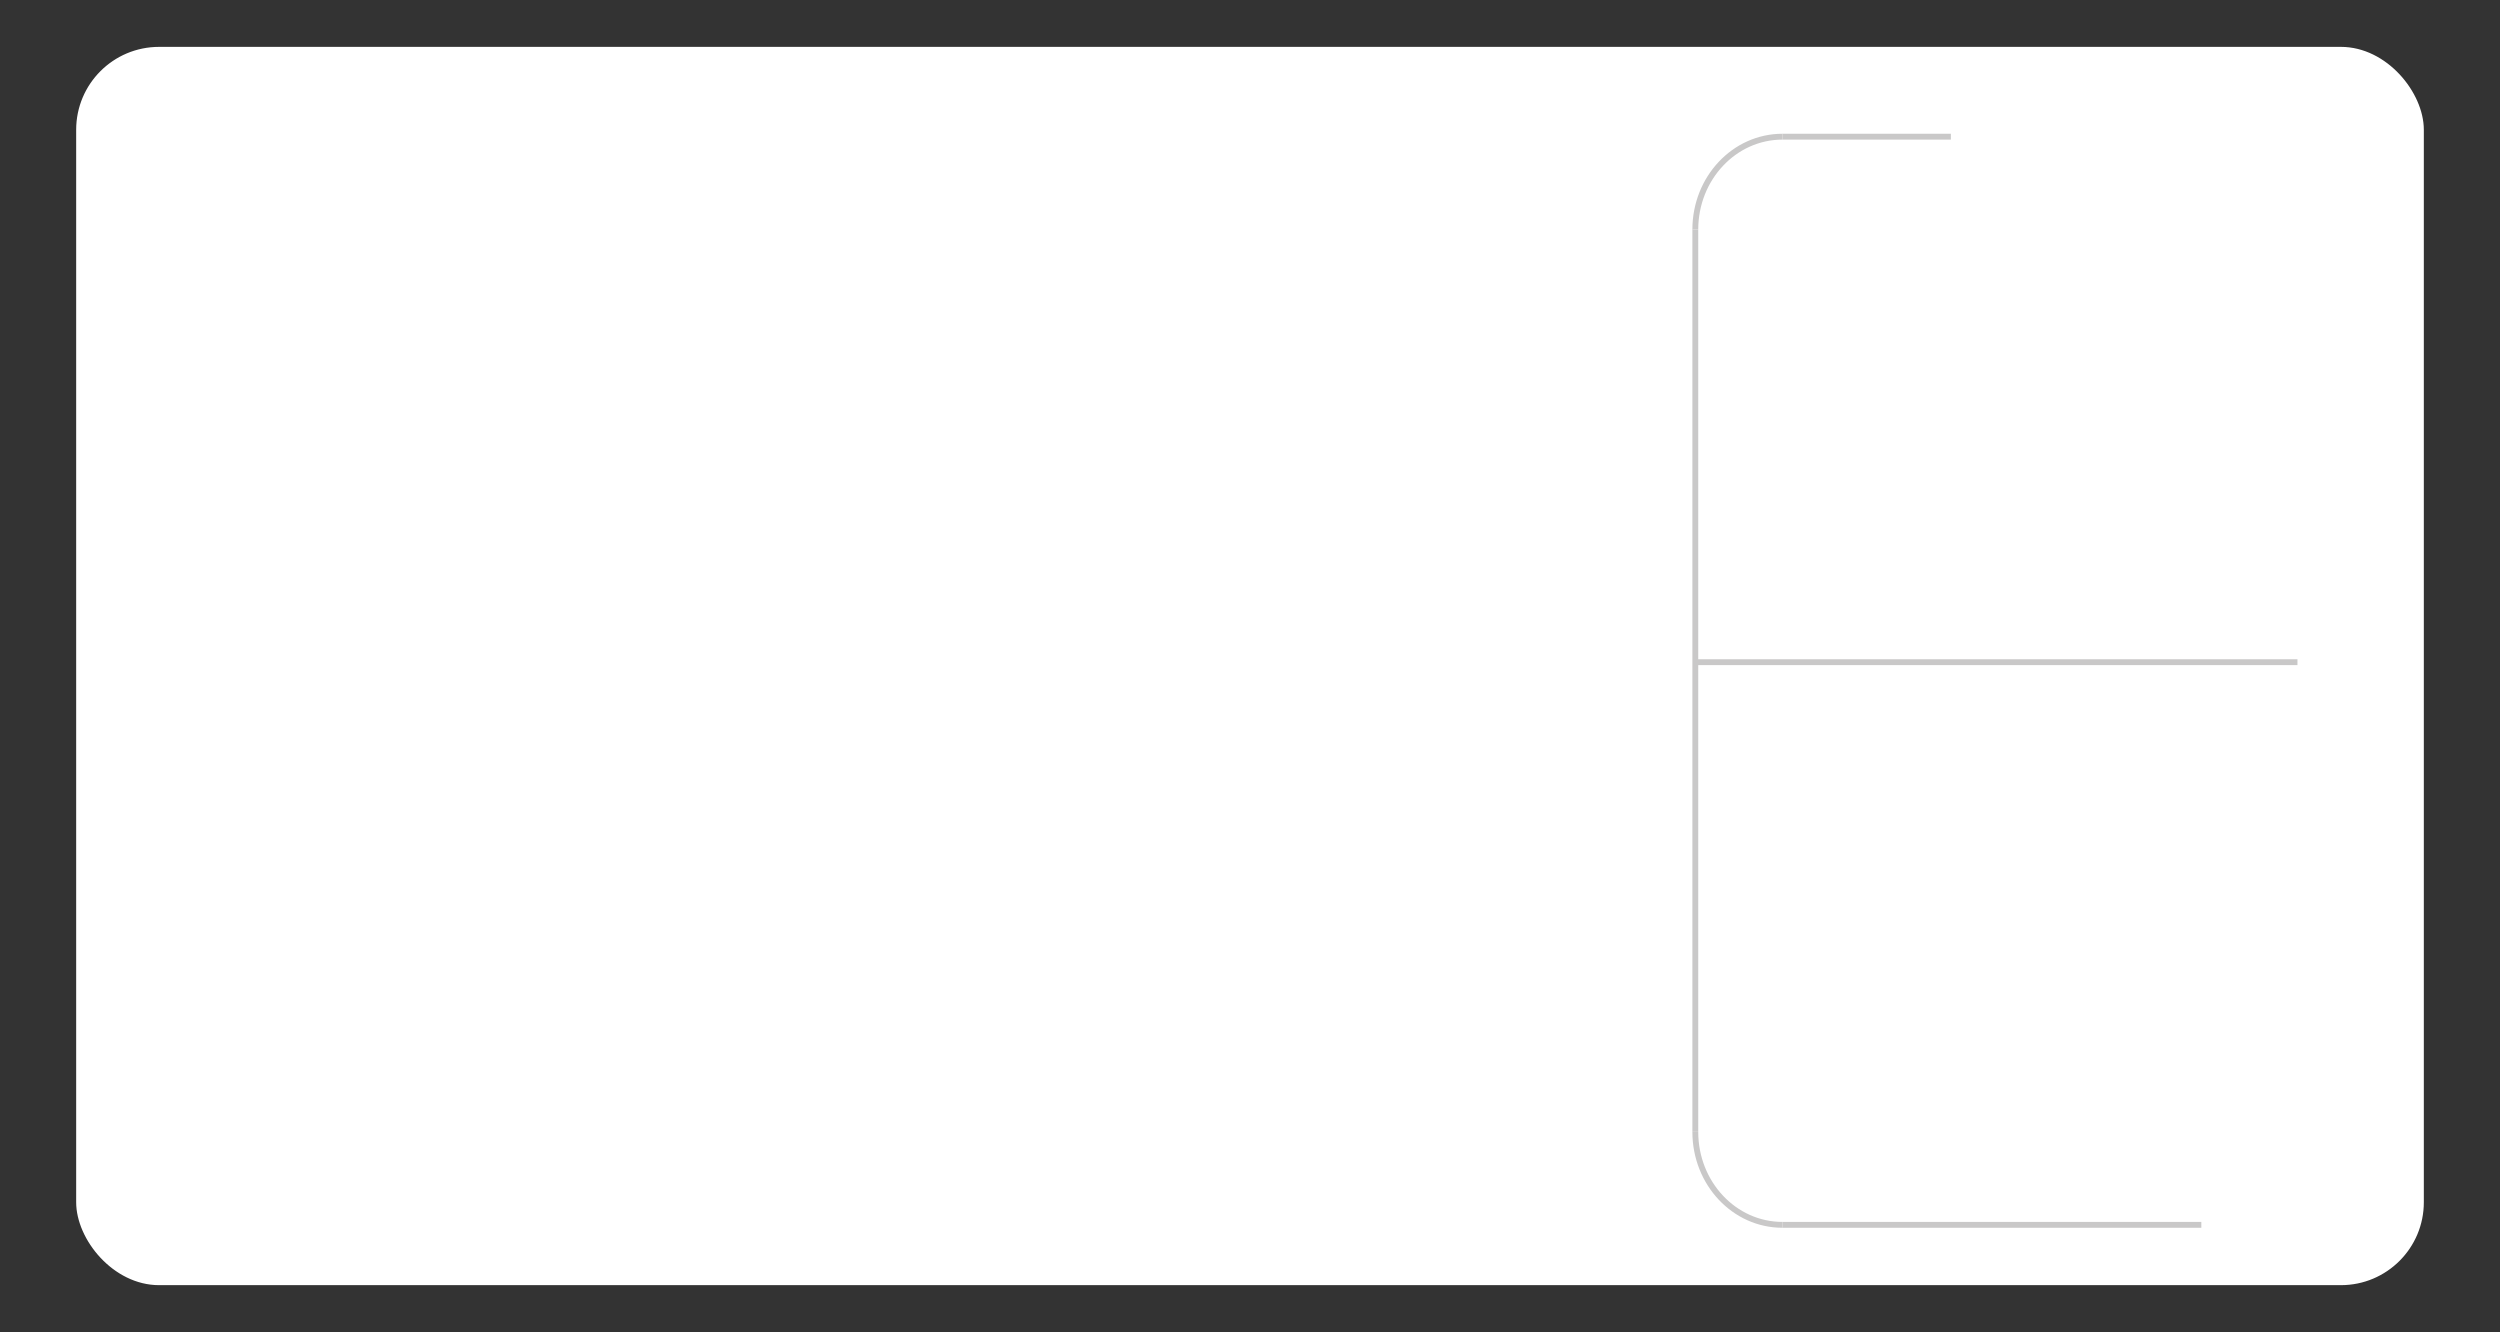 <?xml version="1.0" encoding="UTF-8"?> <svg xmlns="http://www.w3.org/2000/svg" id="_Слой_1" data-name="Слой 1" viewBox="0 0 640 341"><rect x="0" y="0" width="640" height="341" fill="#333333" stroke="none"/> <defs> <style> .cls-1 { fill: none; stroke: #c9c8c8; stroke-width: 1.5px; } .cls-1, .cls-2 { stroke-miterlimit: 10; } .cls-2 { fill: #fff; stroke: #fff; } </style> </defs> <rect class="cls-2" x="20" y="12.5" width="600" height="316" rx="20.72" ry="20.72"></rect> <path class="cls-1" d="M456.31,313.56c-12.33,0-22.31-10.64-22.31-23.79"></path> <path class="cls-1" d="M434,58.76c0-13.14,9.99-23.77,22.32-23.77"></path> <path class="cls-1" d="M434,169.52h154.15"></path> <path class="cls-1" d="M434,58.76v231"></path> <path class="cls-1" d="M456.32,34.99h43.1"></path> <path class="cls-1" d="M456.3,313.56h107.24"></path> </svg> 